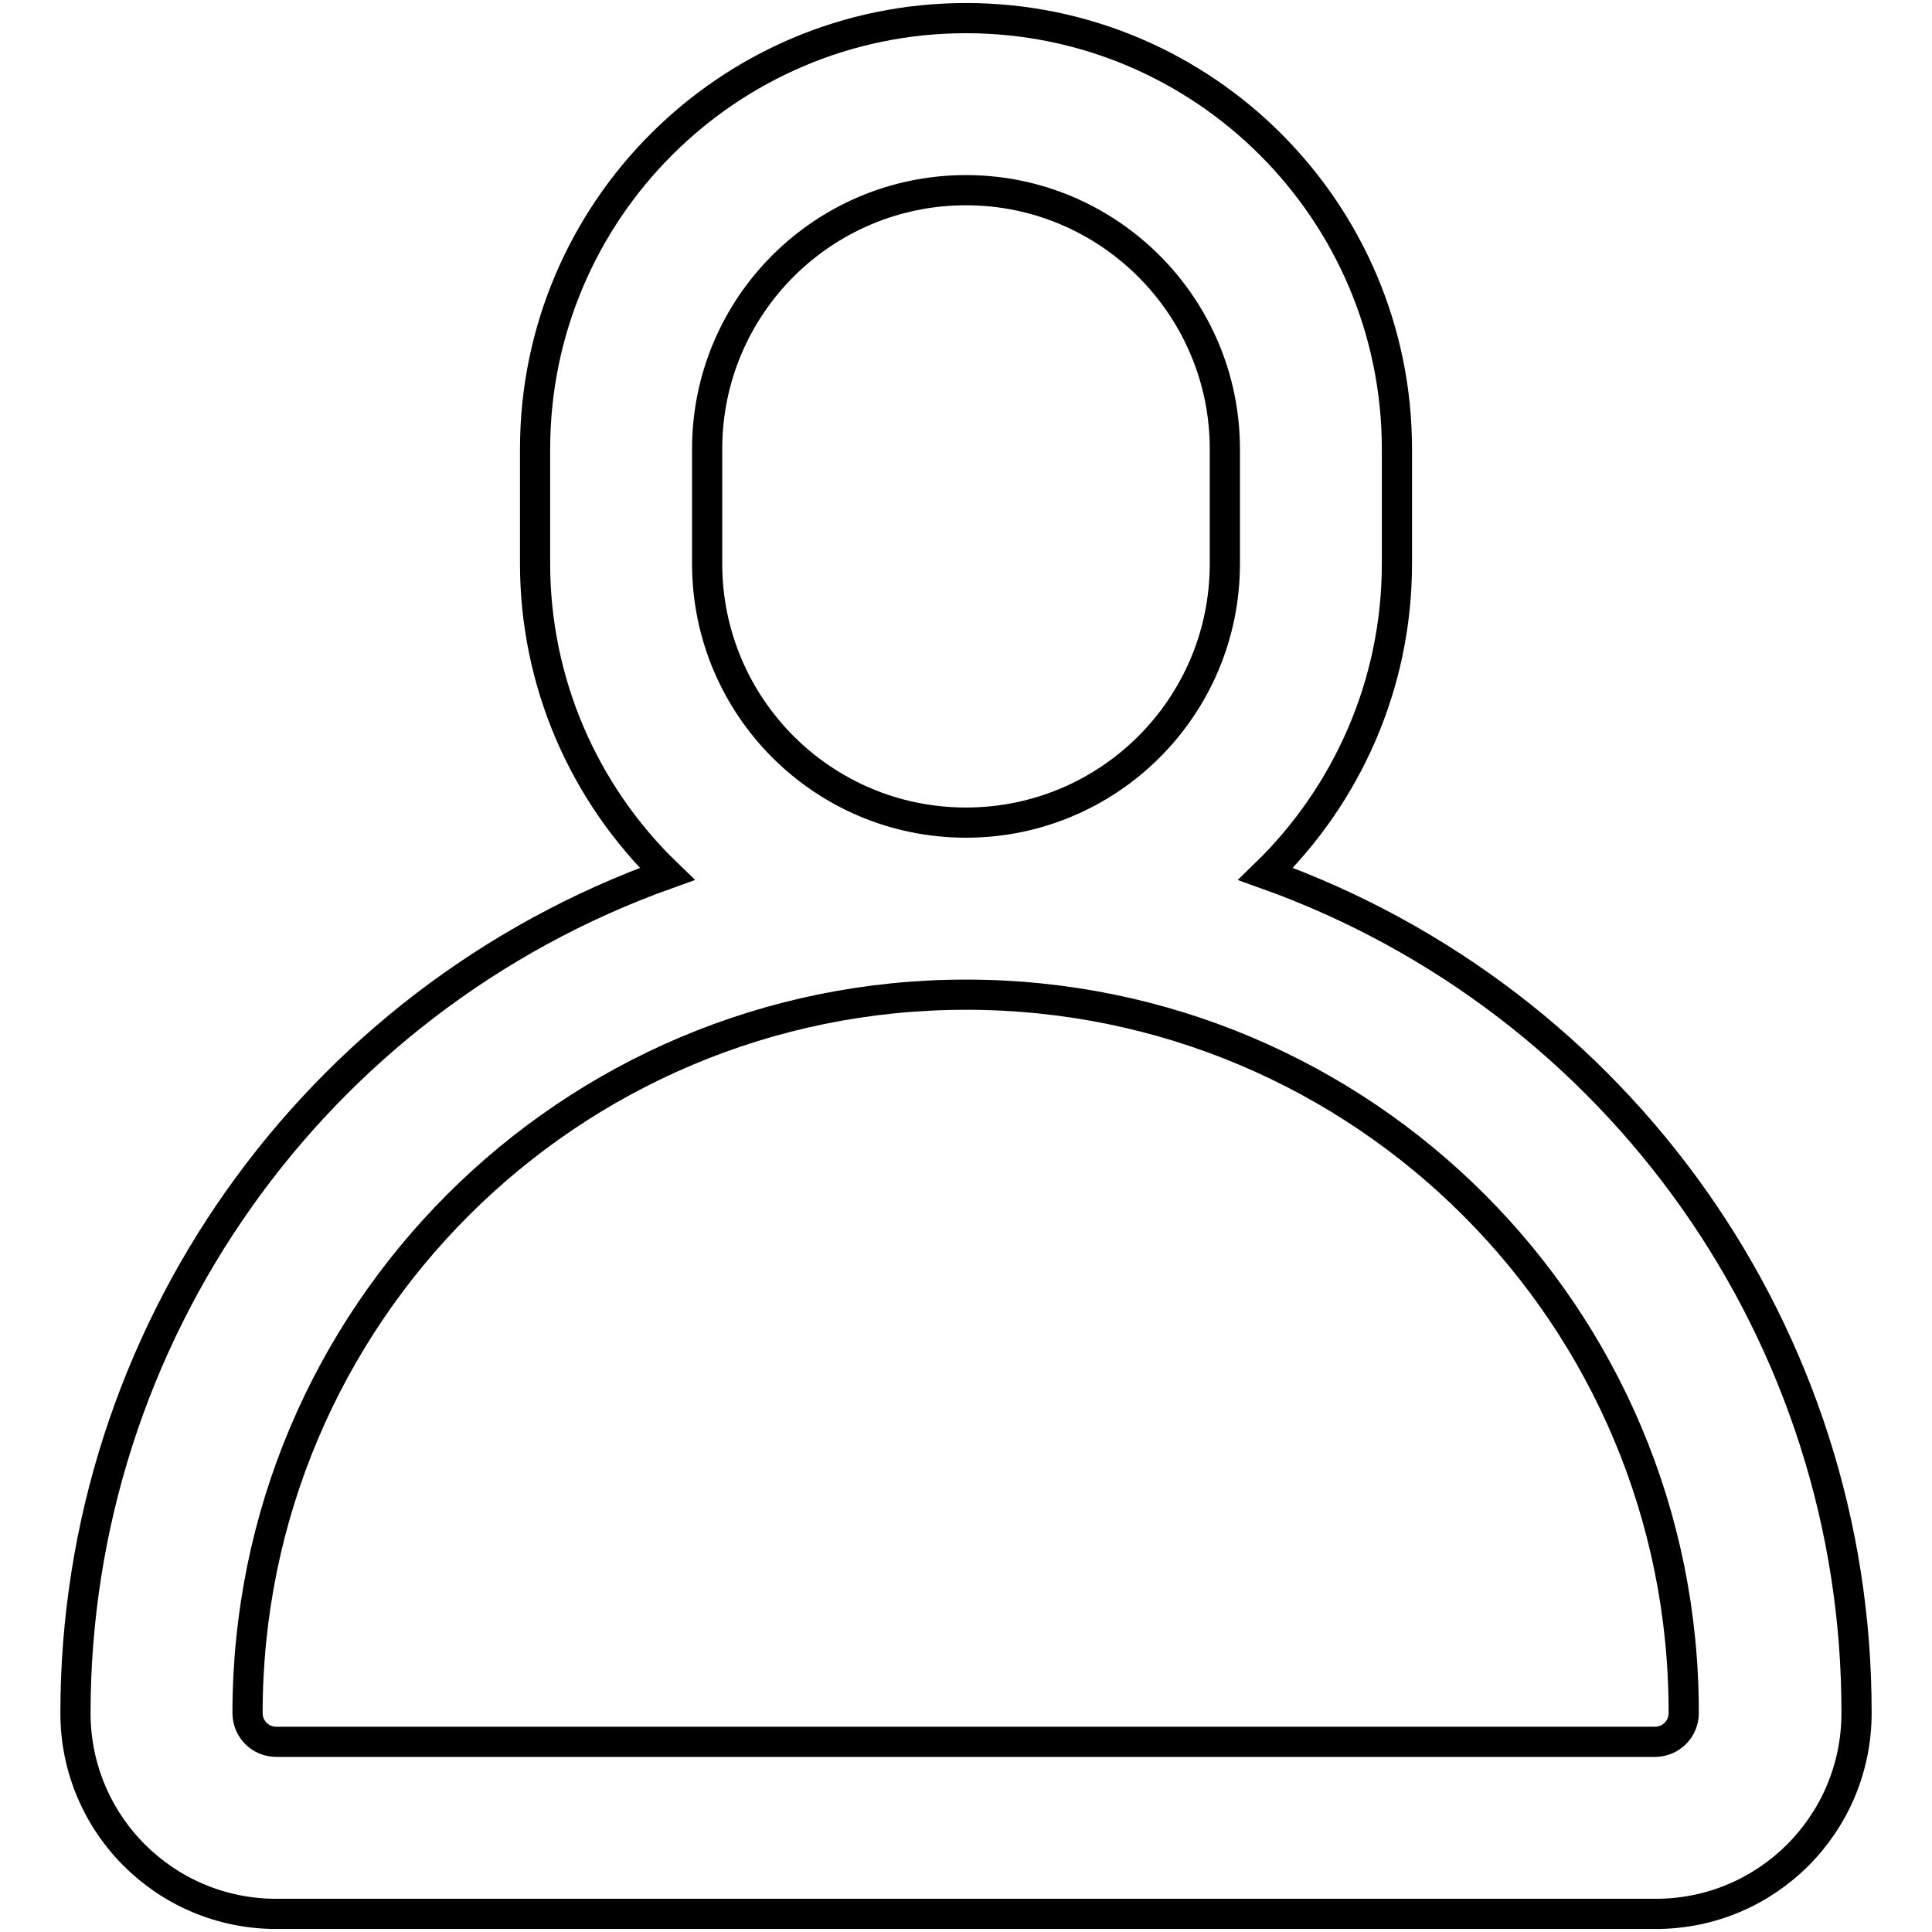 <?xml version="1.0" encoding="utf-8"?>
<!-- Svg Vector Icons : http://www.onlinewebfonts.com/icon -->
<!DOCTYPE svg PUBLIC "-//W3C//DTD SVG 1.1//EN" "http://www.w3.org/Graphics/SVG/1.1/DTD/svg11.dtd">
<svg version="1.1" xmlns="http://www.w3.org/2000/svg" xmlns:xlink="http://www.w3.org/1999/xlink" x="0px" y="0px" viewBox="0 0 256 256" enable-background="new 0 0 256 256" xml:space="preserve">
<g> <path stroke-width="4" fill-opacity="0" stroke="#000000"  d="M128,25.2c-18.9,0-34.3,15.3-34.3,34.3v15.2c0,18.9,15.3,34.3,34.3,34.3c18.9,0,34.3-15.3,34.3-34.3V59.5 C162.3,40.6,146.9,25.2,128,25.2z M167.7,115.8c47,16.8,78.4,61.3,78.3,111.2c0,14.7-11.9,26.6-26.6,26.6H36.6 C21.9,253.6,10,241.7,10,227c0-49.9,31.4-94.4,78.4-111.2C77.2,105,70.9,90.2,70.9,74.7V59.5c0-31.5,25.6-57.1,57.1-57.1 s57.1,25.6,57.1,57.1v15.2C185.1,90.8,178.4,105.4,167.7,115.8z M128,131.8c-52.6,0-95.2,42.6-95.2,95.2c0,0,0,0,0,0 c0,2.1,1.7,3.8,3.8,3.8h182.7c2.1,0,3.8-1.7,3.8-3.8C223.2,174.4,180.6,131.8,128,131.8C128,131.8,128,131.8,128,131.8z"/></g>
</svg>